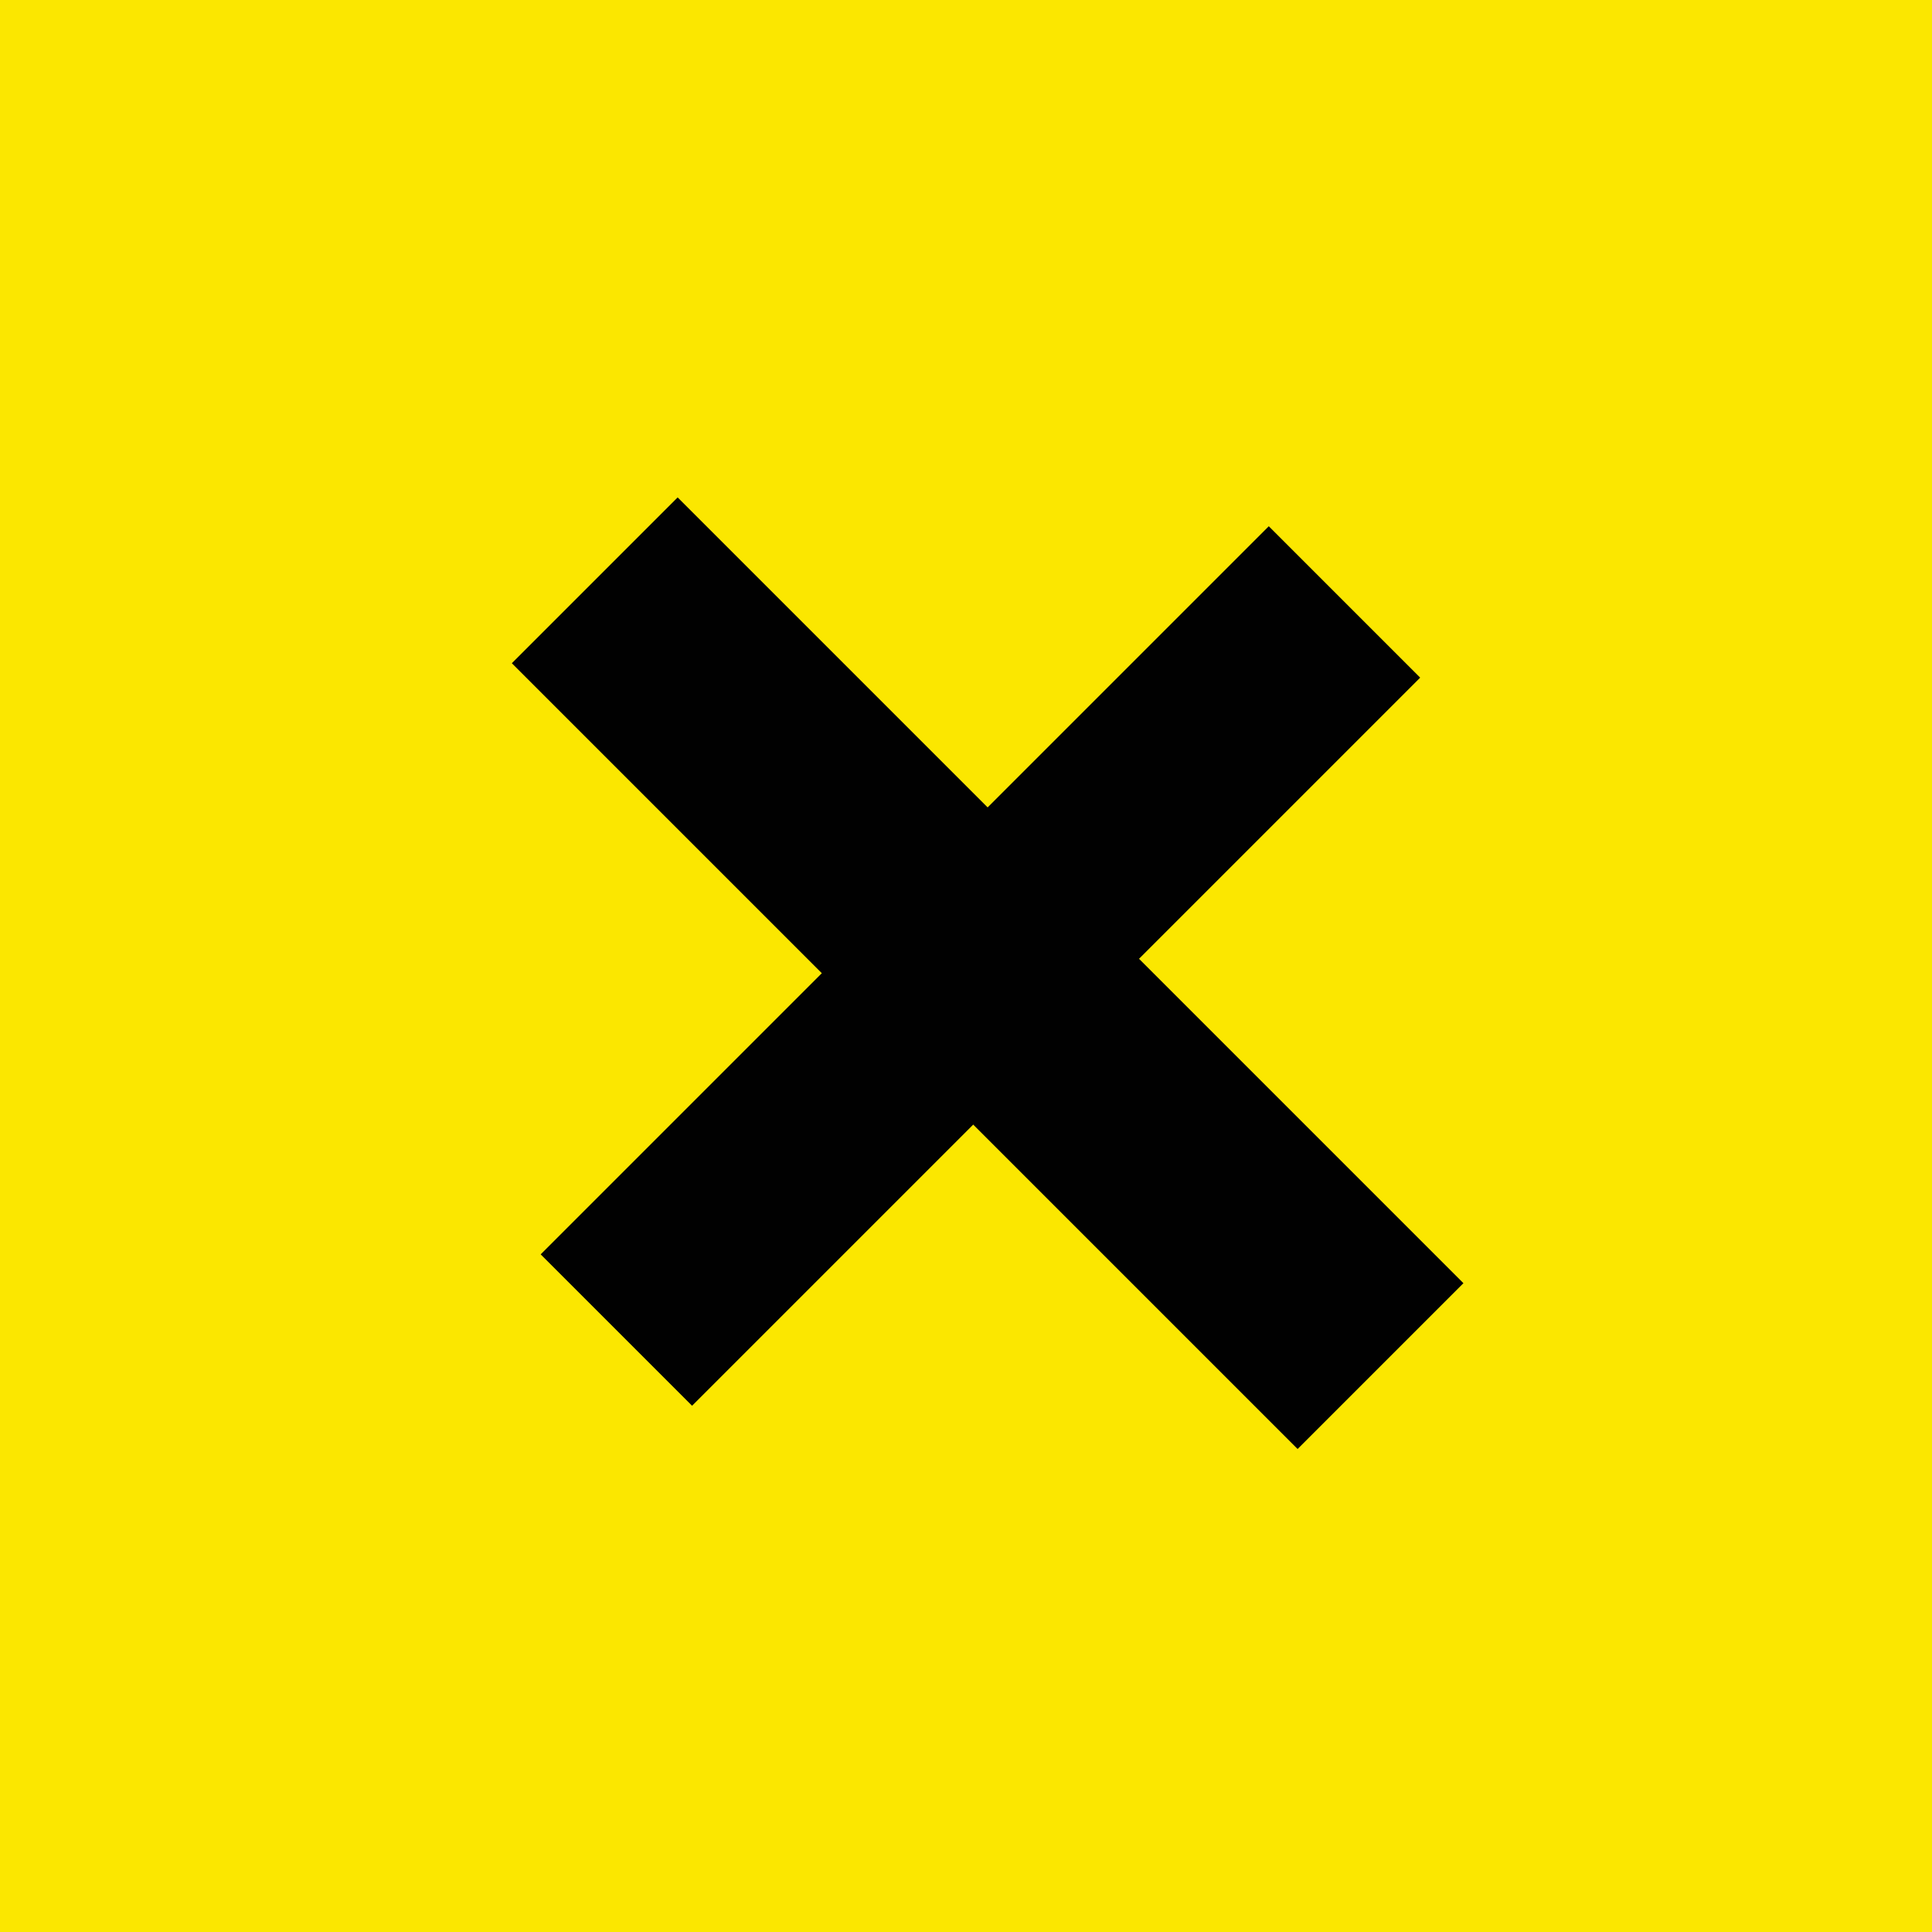 <?xml version="1.0" encoding="utf-8"?>
<!-- Generator: Adobe Illustrator 27.3.1, SVG Export Plug-In . SVG Version: 6.00 Build 0)  -->
<svg version="1.1" id="Layer_1" xmlns="http://www.w3.org/2000/svg" xmlns:xlink="http://www.w3.org/1999/xlink" x="0px" y="0px"
	 viewBox="0 0 26.8 26.8" style="enable-background:new 0 0 26.8 26.8;" xml:space="preserve">
<style type="text/css">
	.st0{fill:#FBE700;}
	.st1{fill:#010101;}
</style>
<rect class="st0" width="26.8" height="26.8"/>
<g>
	<path class="st1" d="M15.8,13.3l4.5,4.5L18,20.1l-4.5-4.5l-3.9,3.9l-2.1-2.1l3.9-3.9L7.1,9.2l2.3-2.3l4.3,4.3l3.9-3.9l2.1,2.1
		L15.8,13.3z"/>
</g>
</svg>
